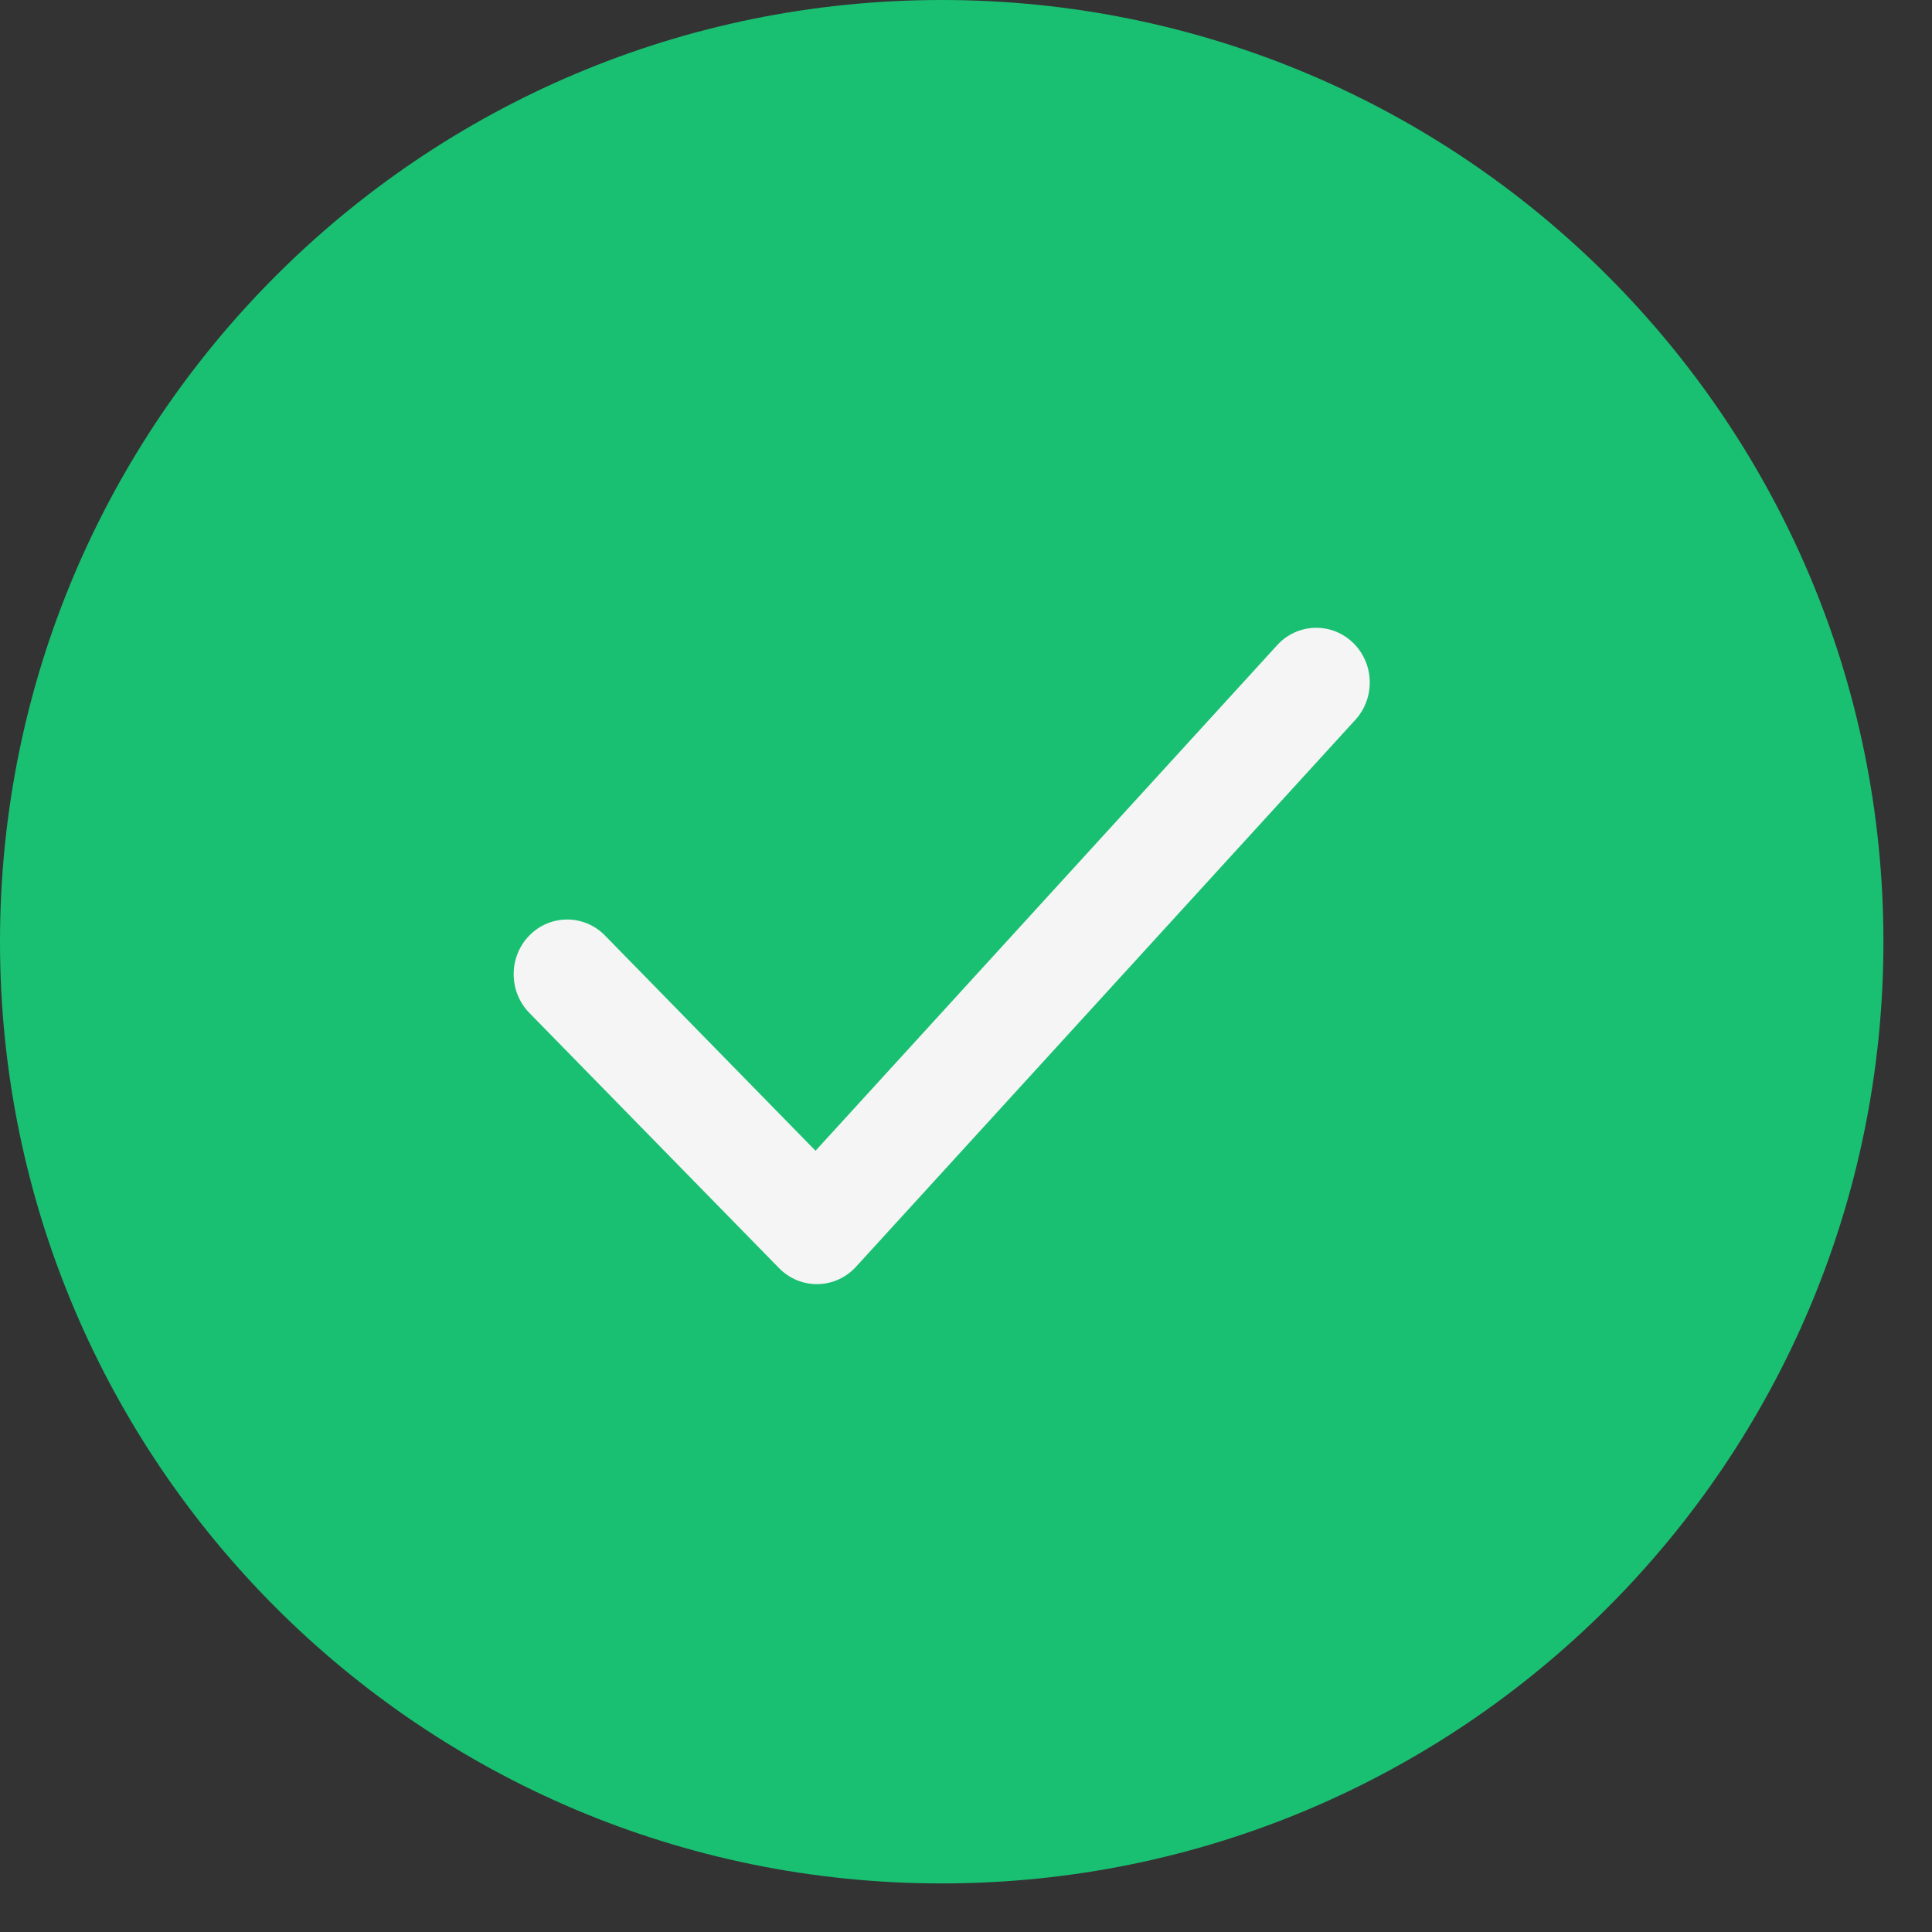 <svg width="35" height="35" viewBox="0 0 35 35" fill="none" xmlns="http://www.w3.org/2000/svg">
<rect x="0" y="0" width="35" height="35" fill="#333333" stroke="none"/>
<path d="M17.06 34.12C26.482 34.12 34.12 26.482 34.12 17.06C34.12 7.638 26.482 0 17.06 0C7.638 0 0 7.638 0 17.06C0 26.482 7.638 34.12 17.06 34.12Z" fill="#19C072"/>
<path fill-rule="evenodd" clip-rule="evenodd" d="M24.507 11.64C24.898 12.013 24.919 12.64 24.554 13.04L15.507 22.949C15.328 23.145 15.078 23.259 14.815 23.263C14.552 23.268 14.299 23.163 14.113 22.973L9.589 18.349C9.211 17.962 9.211 17.335 9.589 16.948C9.968 16.561 10.582 16.561 10.96 16.948L14.774 20.847L23.137 11.688C23.502 11.288 24.115 11.266 24.507 11.64Z" fill="#F5F5F5"/>
</svg>
